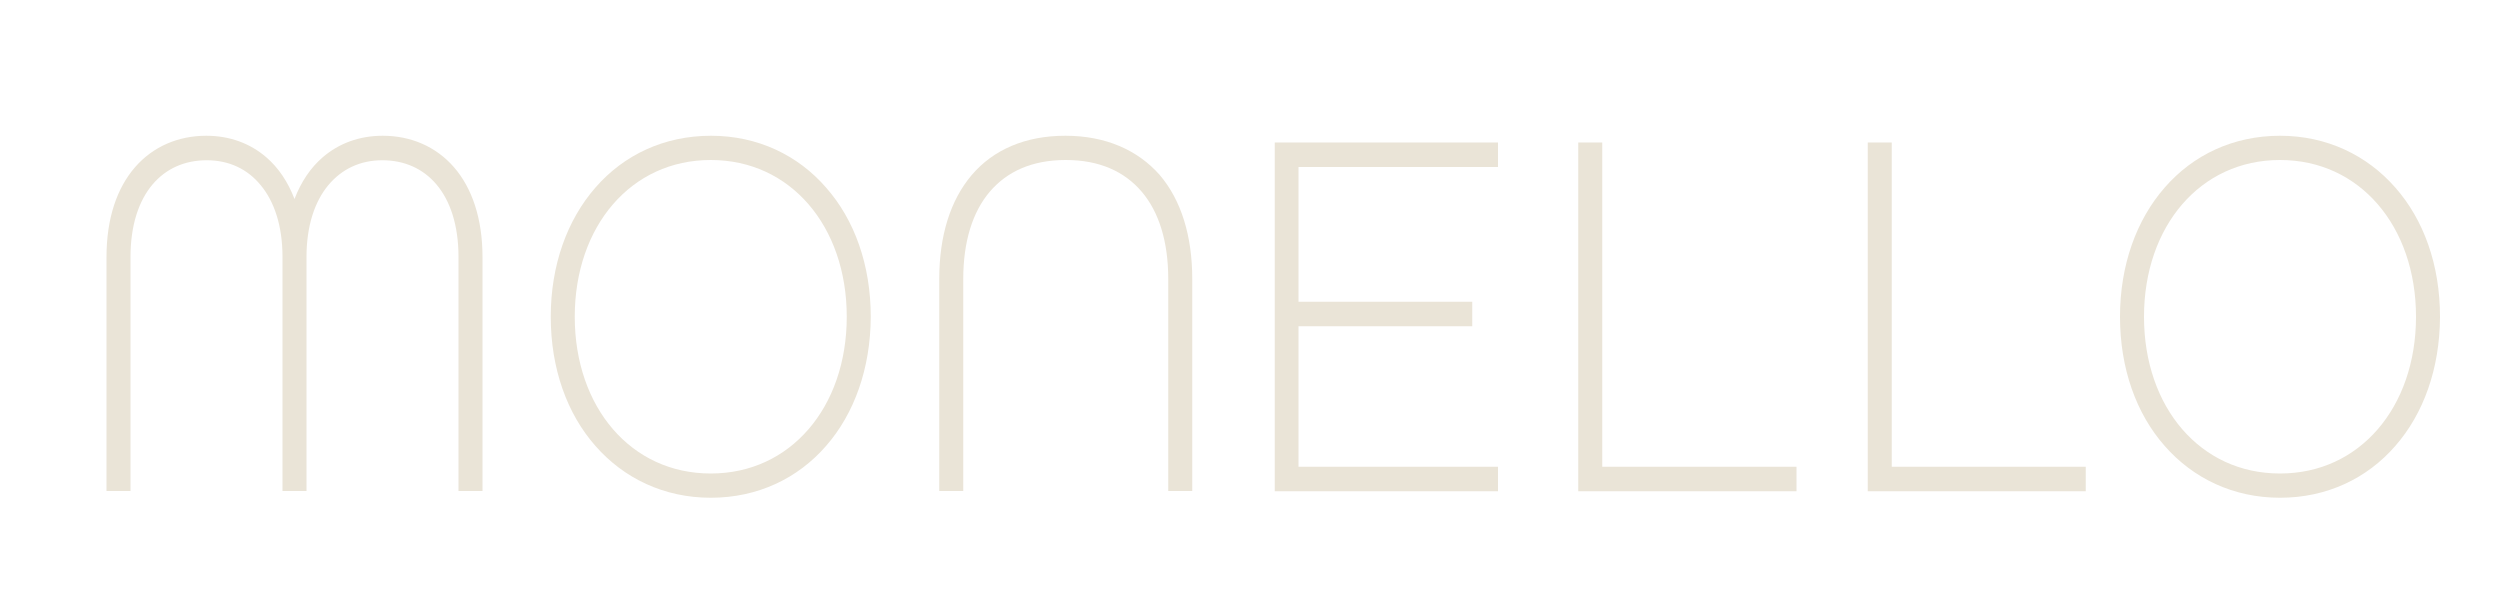 <?xml version="1.0" encoding="utf-8"?>
<!-- Generator: Adobe Illustrator 27.8.0, SVG Export Plug-In . SVG Version: 6.00 Build 0)  -->
<svg version="1.1" id="Ebene_1" xmlns="http://www.w3.org/2000/svg" xmlns:xlink="http://www.w3.org/1999/xlink" x="0px" y="0px"
	 viewBox="0 0 1000 243" style="enable-background:new 0 0 1000 243;" xml:space="preserve">
<style type="text/css">
	.st0{fill:#EAE4D7;}
</style>
<g>
	<path class="st0" d="M181.6,66.9c-7.2-8.3-17.3-12.6-28.5-12.6l0,0l0,0l0,0c-9.3,0-17.5,3-24,8.6c-4.9,4.2-8.7,9.9-11.3,16.7
		c-2.6-6.8-6.4-12.5-11.3-16.7c-6.5-5.6-14.7-8.6-24-8.6l0,0v0l0,0c-11.2,0-21.3,4.3-28.5,12.6c-7.2,8.3-11.4,20.4-11.4,35.9v0l0,0
		v93.6h9.6v-93.6c0-12.9,3.4-22.6,8.8-29c5.4-6.4,12.9-9.7,21.7-9.7c8.9,0,16.3,3.5,21.6,10c5.4,6.5,8.7,16.2,8.7,28.7l0,93.6h9.6
		v-93.6c0-12.5,3.3-22.2,8.7-28.7c5.4-6.5,12.8-10,21.6-10c8.8,0,16.3,3.3,21.7,9.7c5.4,6.4,8.8,16.1,8.8,29l0,93.6h9.6v-93.6l0,0
		C193,87.4,188.8,75.2,181.6,66.9z"/>
	<path class="st0" d="M284.4,54.3L284.4,54.3L284.4,54.3L284.4,54.3c-18.8,0-34.9,7.7-46.2,20.7c-11.3,12.9-17.9,31-17.9,51.7h0v0h0
		l0,0h0c0,20.7,6.5,38.8,17.9,51.7c11.3,12.9,27.4,20.7,46.1,20.7h0l0,0h0l0,0c18.7,0,34.8-7.7,46.1-20.7
		c11.3-12.9,17.8-31,17.9-51.6l0,0v-0.1v0c0-20.7-6.5-38.8-17.9-51.7C319.2,62.1,303.1,54.3,284.4,54.3z M245.2,171.7
		c-9.6-11.1-15.3-26.8-15.3-45c0-18.2,5.7-33.9,15.3-45c9.6-11.1,23.1-17.7,39.1-17.7c16,0,29.5,6.6,39.1,17.7
		c9.6,11.1,15.3,26.8,15.3,45c0,18.2-5.7,33.9-15.3,45c-9.6,11.1-23.1,17.7-39.1,17.7C268.3,189.4,254.8,182.8,245.2,171.7z"/>
	<path class="st0" d="M426.2,54.3L426.2,54.3h-0.1c-16,0-28.8,5.6-37.4,15.7c-8.6,10.1-13,24.4-13,41.6v84.8h9.6v-84.8
		c0-14.9,3.7-26.8,10.6-34.9c6.9-8.1,16.9-12.7,30.4-12.7c13.5,0,23.5,4.6,30.4,12.7c6.9,8.1,10.6,20,10.6,34.9v84.8h9.6v-84.8
		c0-17.2-4.4-31.5-13-41.6C455.1,60,442.2,54.3,426.2,54.3z"/>
	<polygon class="st0" points="509.9,59.3 509.9,196.5 599.2,196.5 599.2,186.7 519.4,186.7 519.4,130.5 588.9,130.5 588.9,120.7 
		519.4,120.7 519.4,66.8 599.2,66.8 599.2,57 509.9,57 	"/>
	<polygon class="st0" points="640.9,57 640,57 631.3,57 631.3,59.3 631.3,196.5 718.6,196.5 718.6,186.7 640.9,186.7 	"/>
	<polygon class="st0" points="756.7,57 755.8,57 747.1,57 747.1,59.3 747.1,196.5 834.3,196.5 834.3,186.7 756.7,186.7 	"/>
	<path class="st0" d="M976,126.7L976,126.7c0-20.7-6.5-38.8-17.9-51.7l0,0c-11.3-12.9-27.4-20.7-46.1-20.7l0,0l0,0l0,0
		c-18.7,0-34.8,7.7-46.1,20.7c-11.3,12.9-17.9,31-17.9,51.7l0,0l0,0l0,0c0,20.7,6.5,38.8,17.9,51.7c11.3,12.9,27.4,20.7,46.1,20.7h0
		l0,0h0l0,0c18.7,0,34.8-7.7,46.1-20.7c11.3-12.9,17.8-30.9,17.9-51.6l0,0V126.7z M872.9,171.7c-9.6-11.1-15.3-26.8-15.3-45
		c0-18.2,5.7-33.9,15.3-45c9.6-11.1,23.1-17.7,39.1-17.7c16,0,29.5,6.6,39.1,17.7c9.6,11.1,15.3,26.8,15.3,45
		c0,18.2-5.7,33.9-15.3,45c-9.6,11.1-23.1,17.7-39.1,17.7C896,189.4,882.5,182.8,872.9,171.7z"/>
</g>
</svg>
